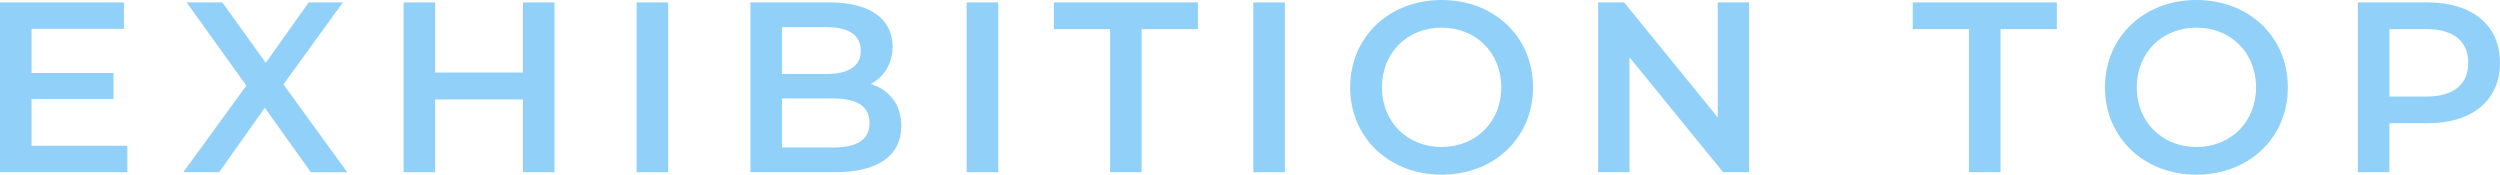 <?xml version="1.0" encoding="UTF-8"?><svg id="_レイヤー_2" xmlns="http://www.w3.org/2000/svg" width="123.606" height="8.635" viewBox="0 0 123.606 8.635"><g id="layout"><g><path d="M6.297,7.208v1.307H0V.12H6.129V1.427H1.56V3.61H5.613v1.283H1.56v2.315H6.297Z" style="fill:#91d1f9;"/><path d="M15.369,8.515l-2.278-3.19-2.255,3.19h-1.775l3.118-4.282L9.229,.12h1.764l2.147,2.986L15.262,.12h1.69l-2.938,4.054,3.154,4.342h-1.799Z" style="fill:#91d1f9;"/><path d="M27.416,.12V8.515h-1.559v-3.598h-4.342v3.598h-1.56V.12h1.56V3.586h4.342V.12h1.559Z" style="fill:#91d1f9;"/><path d="M31.476,.12h1.56V8.515h-1.56V.12Z" style="fill:#91d1f9;"/><path d="M44.563,6.236c0,1.44-1.127,2.279-3.286,2.279h-4.174V.12h3.934c2.016,0,3.095,.852,3.095,2.183,0,.863-.432,1.499-1.079,1.847,.899,.288,1.511,.996,1.511,2.087Zm-5.9-4.893V3.658h2.206c1.08,0,1.691-.384,1.691-1.151,0-.779-.611-1.163-1.691-1.163h-2.206Zm4.329,4.737c0-.84-.636-1.211-1.81-1.211h-2.519v2.423h2.519c1.175,0,1.81-.372,1.81-1.211Z" style="fill:#91d1f9;"/><path d="M47.795,.12h1.56V8.515h-1.56V.12Z" style="fill:#91d1f9;"/><path d="M54.886,1.439h-2.782V.12h7.124V1.439h-2.782v7.076h-1.56V1.439Z" style="fill:#91d1f9;"/><path d="M61.967,.12h1.559V8.515h-1.559V.12Z" style="fill:#91d1f9;"/><path d="M66.755,4.317c0-2.482,1.919-4.317,4.521-4.317s4.521,1.823,4.521,4.317-1.919,4.318-4.521,4.318-4.521-1.835-4.521-4.318Zm7.472,0c0-1.715-1.26-2.95-2.95-2.95-1.691,0-2.951,1.235-2.951,2.95s1.26,2.95,2.951,2.95c1.69,0,2.95-1.235,2.95-2.95Z" style="fill:#91d1f9;"/><path d="M86.478,.12V8.515h-1.283l-4.63-5.685v5.685h-1.547V.12h1.283l4.629,5.685V.12h1.548Z" style="fill:#91d1f9;"/><path d="M97.353,1.439h-2.783V.12h7.124V1.439h-2.782v7.076h-1.559V1.439Z" style="fill:#91d1f9;"/><path d="M104.074,4.317c0-2.482,1.919-4.317,4.521-4.317s4.521,1.823,4.521,4.317-1.919,4.318-4.521,4.318-4.521-1.835-4.521-4.318Zm7.472,0c0-1.715-1.259-2.95-2.95-2.95s-2.95,1.235-2.95,2.95,1.259,2.95,2.95,2.95,2.95-1.235,2.95-2.95Z" style="fill:#91d1f9;"/><path d="M123.606,3.106c0,1.847-1.367,2.986-3.574,2.986h-1.895v2.423h-1.56V.12h3.454c2.207,0,3.574,1.127,3.574,2.986Zm-1.571,0c0-1.055-.707-1.667-2.075-1.667h-1.822v3.334h1.822c1.368,0,2.075-.612,2.075-1.667Z" style="fill:#91d1f9;"/></g></g></svg>
